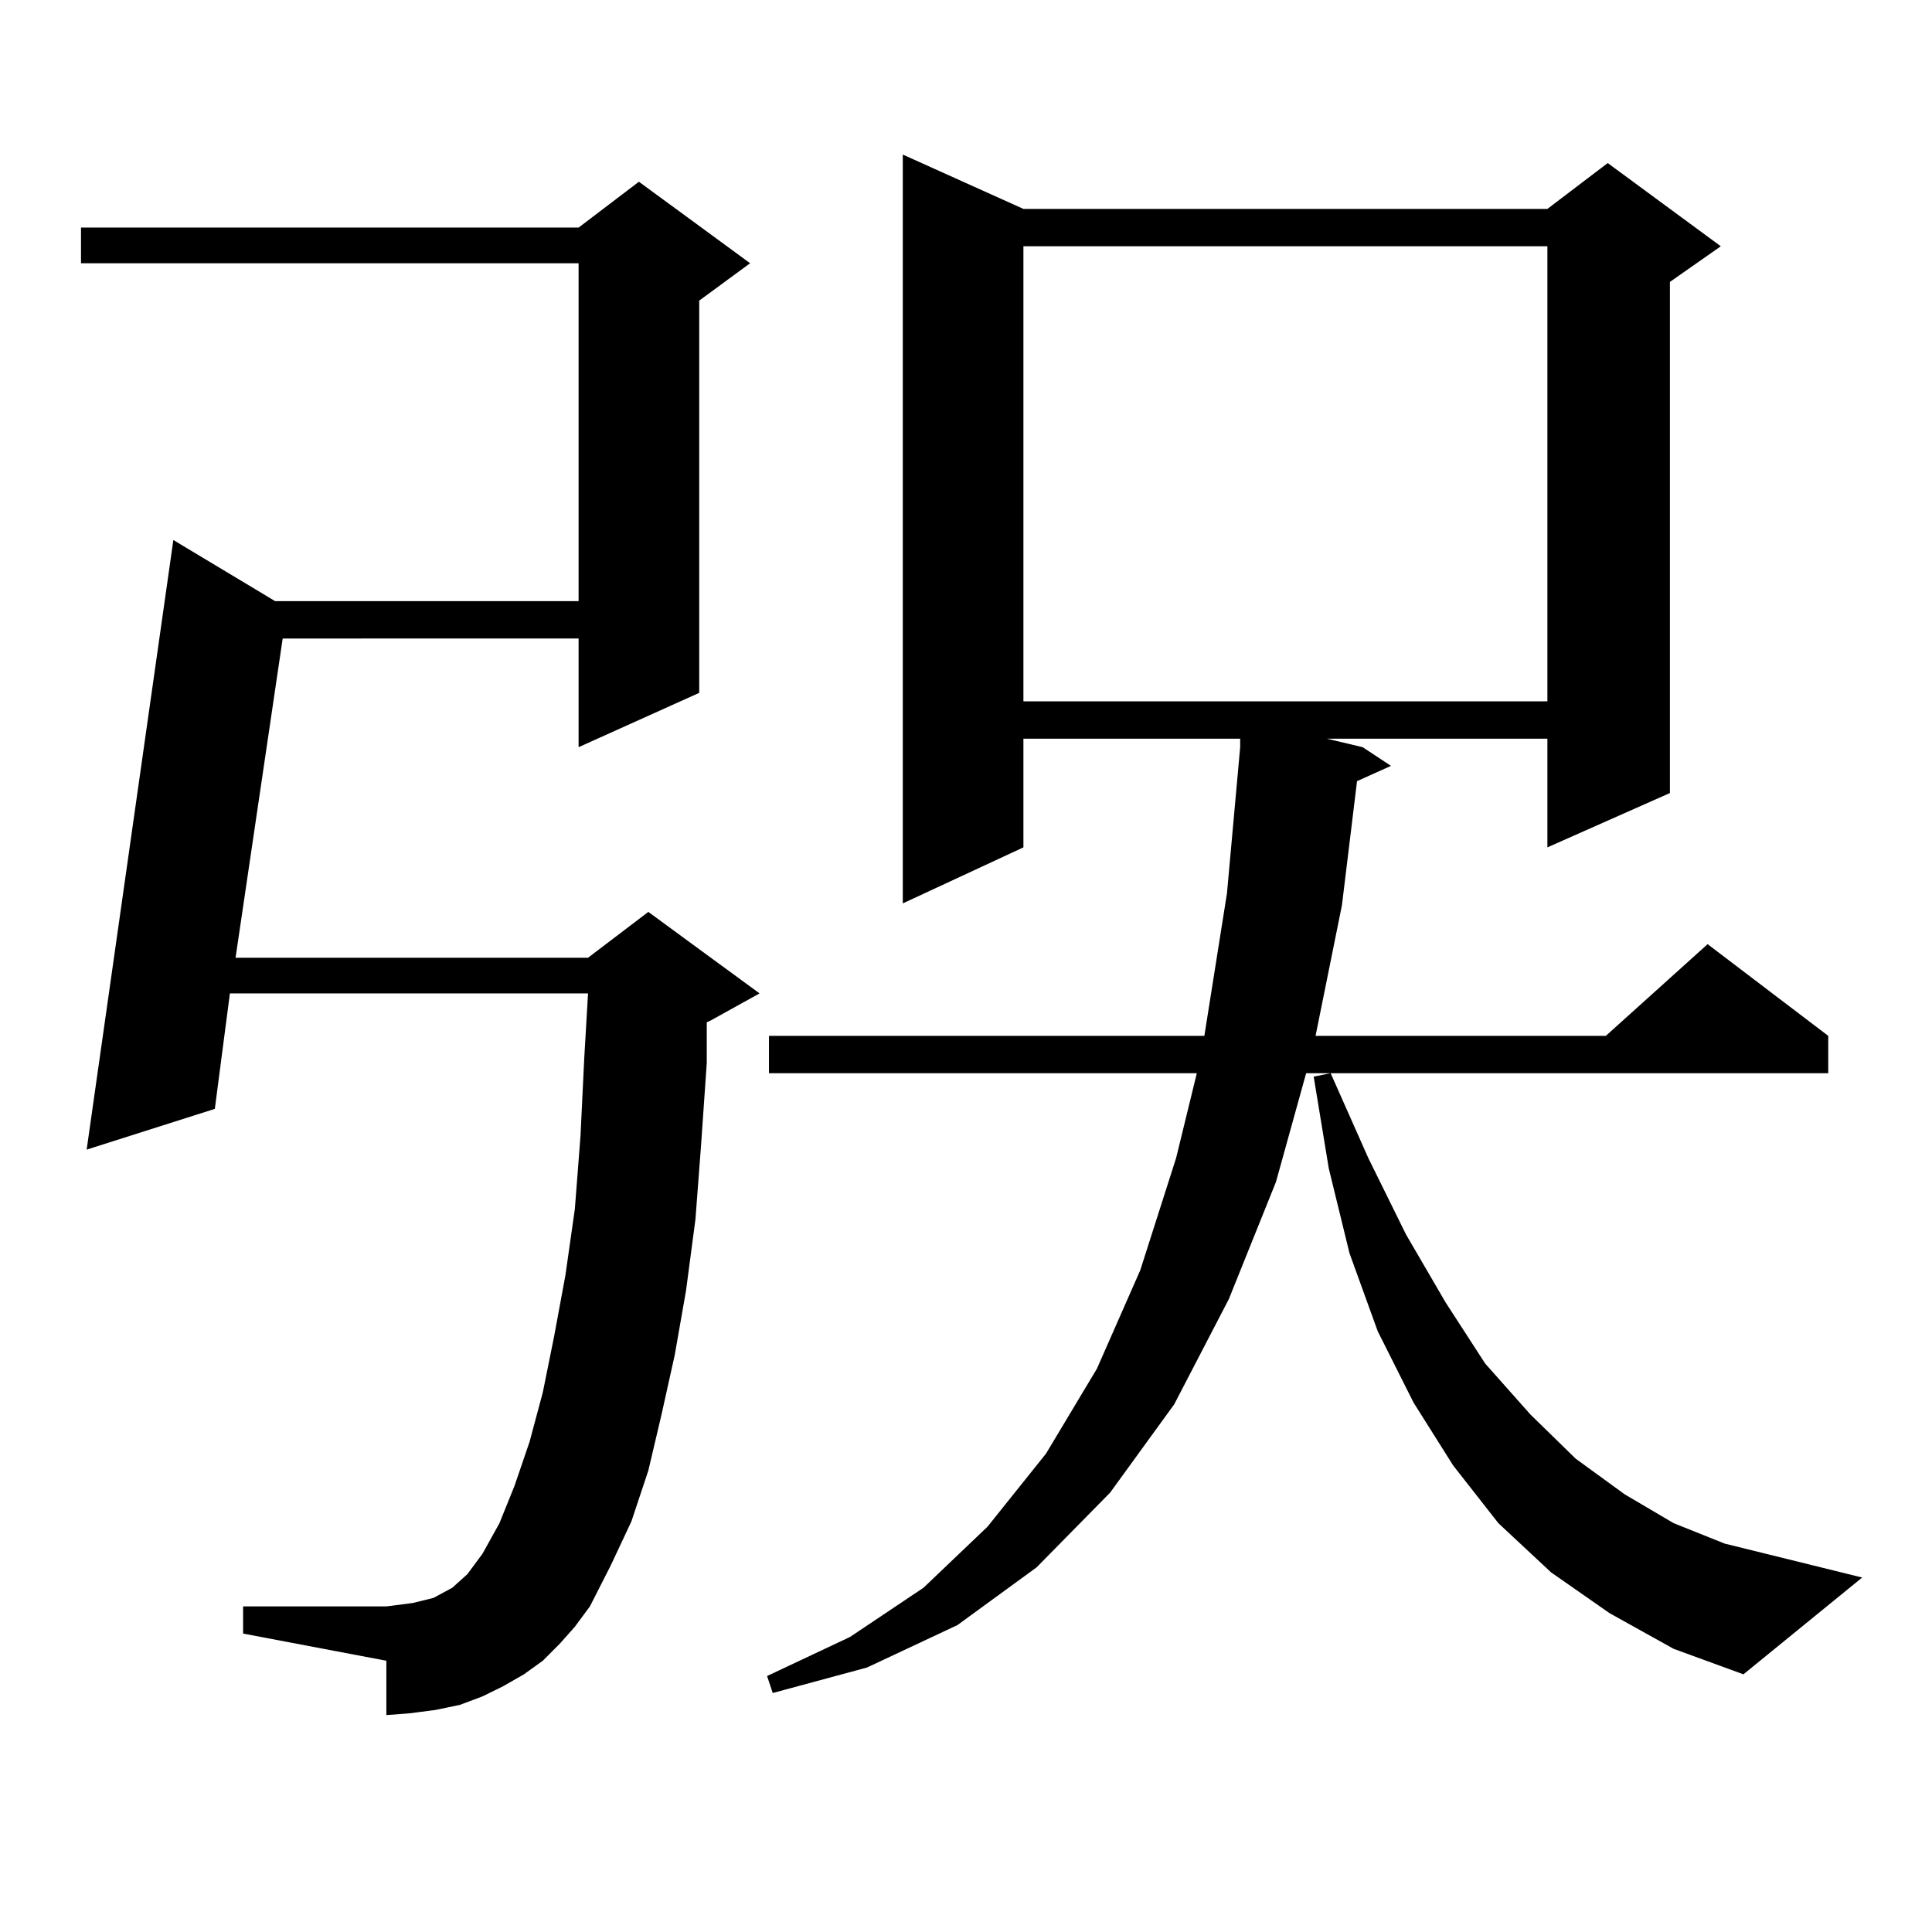 <?xml version="1.0" encoding="utf-8"?>
<!-- Generator: Adobe Illustrator 16.0.0, SVG Export Plug-In . SVG Version: 6.00 Build 0)  -->
<!DOCTYPE svg PUBLIC "-//W3C//DTD SVG 1.1//EN" "http://www.w3.org/Graphics/SVG/1.1/DTD/svg11.dtd">
<svg version="1.1" id="图层_1" xmlns="http://www.w3.org/2000/svg" xmlns:xlink="http://www.w3.org/1999/xlink" x="0px" y="0px"
	 width="1000px" height="1000px" viewBox="0 0 1000 1000" enable-background="new 0 0 1000 1000" xml:space="preserve">
<path d="M289.725,850.805l-8.78,8.789l-9.756,7.031l-10.731,6.152l-10.731,5.273l-11.707,4.395l-12.682,2.637l-13.658,1.758
	l-11.707,0.879v-28.125l-74.145-14.063v-14.063h74.145l6.829-0.879l6.829-0.879l10.731-2.637l4.878-2.637l4.878-2.637l3.902-3.516
	l3.902-3.516l7.805-10.547l8.78-15.82l7.805-19.336l7.805-22.852l6.829-25.488l5.854-29.004l5.854-31.641l4.878-34.277l2.927-37.793
	l1.951-40.43l1.951-33.398H118.998l-7.805,59.766l-66.34,21.094L89.73,279.516l52.682,31.641H299.48V136.254H41.926v-18.457H299.48
	l31.219-23.73l57.56,42.188l-26.341,19.336v203.027l-62.438,28.125v-56.25H146.314l-24.39,165.234h182.434l31.219-23.73
	l57.56,42.188l-25.365,14.063l-1.951,0.879v21.094l-2.927,42.188l-2.927,38.672l-4.878,36.914l-5.854,33.398l-6.829,30.762
	l-6.829,29.004l-8.78,26.367l-10.731,22.852l-10.731,21.094l-7.805,10.547L289.725,850.805z M529.719,108.129h271.213l31.219-23.73
	l58.535,43.066l-26.341,18.457v264.551l-63.413,28.125v-56.25H686.788l18.536,4.395l14.634,9.668l-17.561,7.91l-7.805,64.16
	l-13.658,67.676h150.24l52.682-47.461l62.438,47.461v19.336H676.057l-15.609,56.25l-24.39,60.645l-28.292,54.492l-33.17,45.703
	l-38.048,38.672l-40.975,29.883l-46.828,21.973l-48.779,13.184l-2.927-8.789l42.926-20.215l38.048-25.488l33.17-31.641
	l30.243-37.793l26.341-43.945l22.438-50.977l18.536-58.008l10.731-43.945H398.015v-19.336h225.36l11.707-73.828l6.829-75.586v-4.395
	H529.719v56.25l-62.438,29.004V80.004L529.719,108.129z M529.719,127.465v235.547h271.213V127.465H529.719z M833.126,834.984
	l-30.243-21.094l-27.316-25.488l-23.414-29.883L731.665,726l-18.536-36.914l-14.634-40.43l-10.731-43.945l-7.805-47.461l8.78-1.758
	l19.512,43.945l19.512,39.551l20.487,35.156l20.487,31.641l23.414,26.367l23.414,22.852l25.365,18.457l25.365,14.941l26.341,10.547
	l71.218,17.578l-61.462,50.098l-36.097-13.184L833.126,834.984z"/>
</svg>

